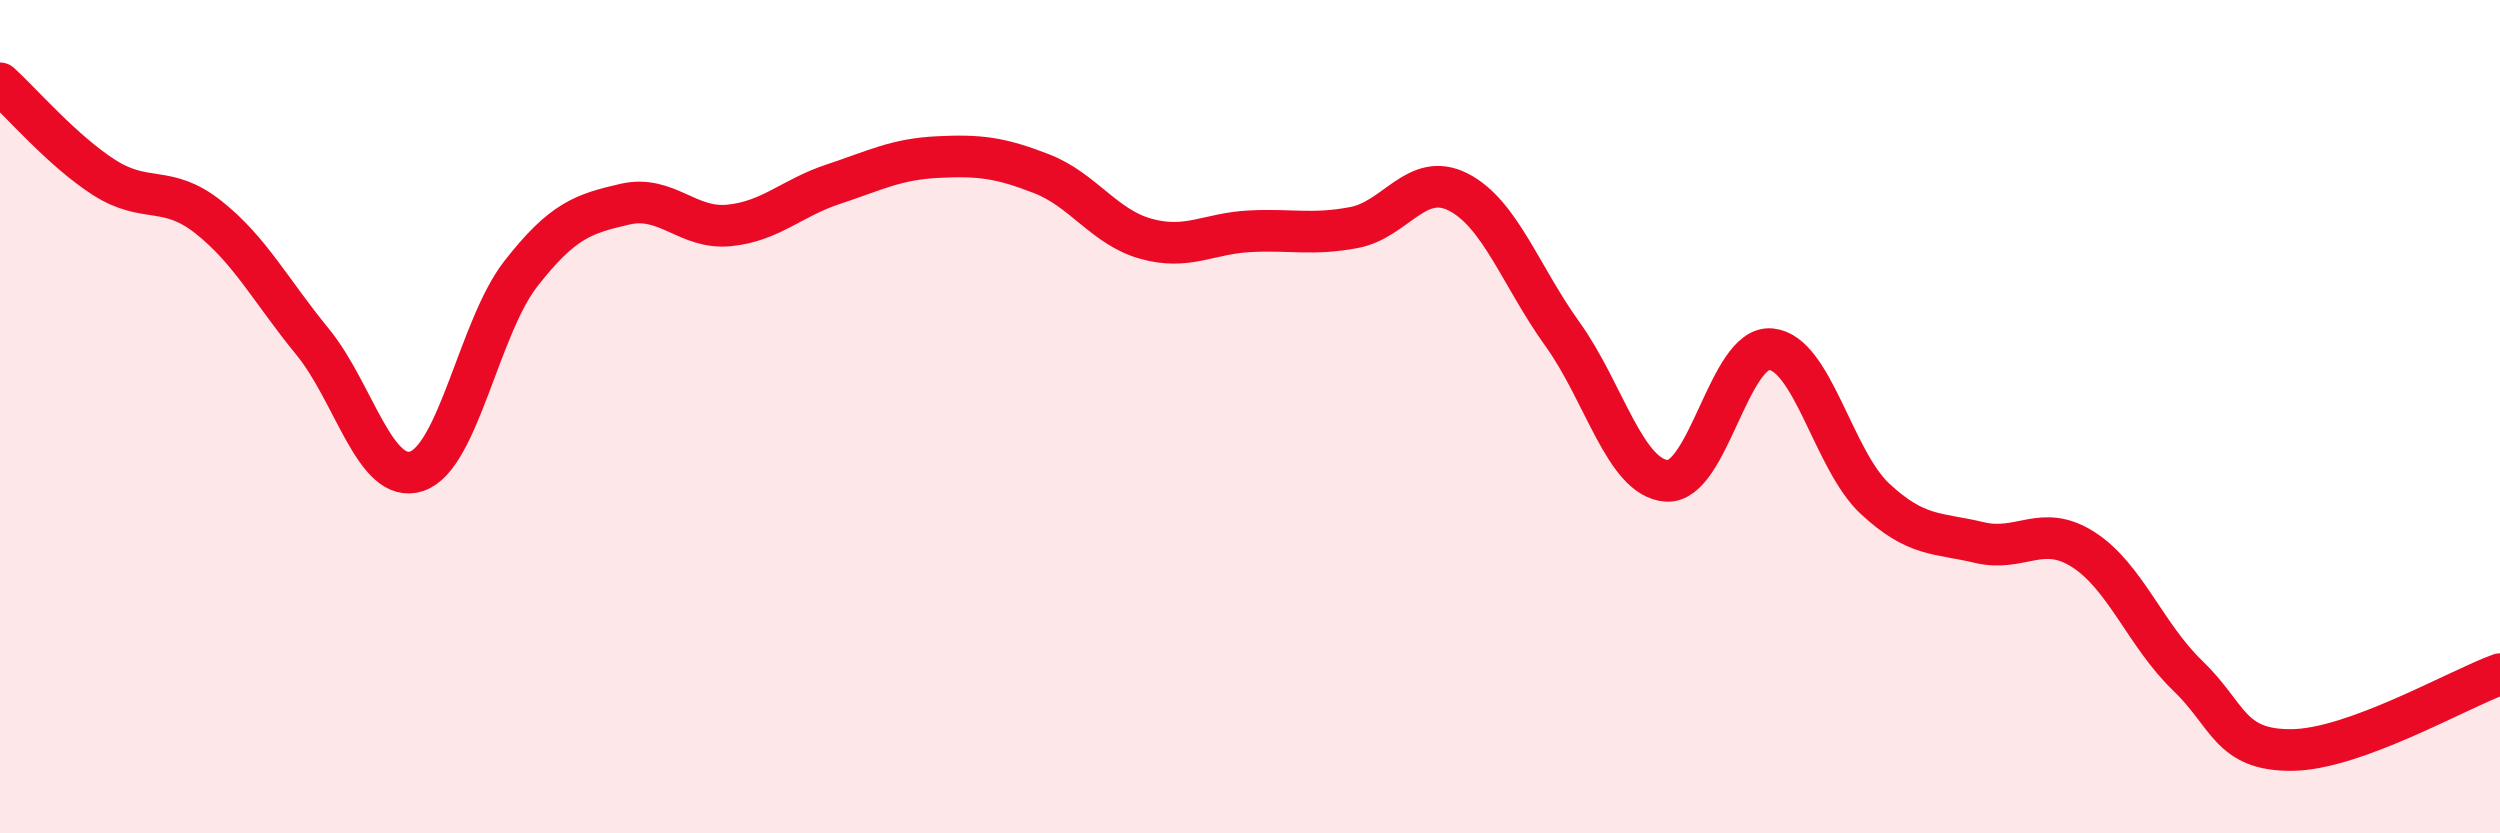 
    <svg width="60" height="20" viewBox="0 0 60 20" xmlns="http://www.w3.org/2000/svg">
      <path
        d="M 0,2 C 0.5,2.45 1.5,3.62 2.5,4.26 C 3.5,4.9 4,4.42 5,5.21 C 6,6 6.5,6.98 7.5,8.2 C 8.5,9.42 9,11.64 10,11.31 C 11,10.98 11.5,7.85 12.5,6.57 C 13.5,5.29 14,5.13 15,4.9 C 16,4.67 16.5,5.51 17.5,5.41 C 18.5,5.31 19,4.75 20,4.42 C 21,4.09 21.5,3.82 22.5,3.77 C 23.5,3.72 24,3.78 25,4.17 C 26,4.56 26.5,5.45 27.5,5.73 C 28.5,6.01 29,5.6 30,5.55 C 31,5.5 31.5,5.65 32.5,5.46 C 33.5,5.27 34,4.1 35,4.61 C 36,5.12 36.5,6.63 37.5,8.02 C 38.5,9.41 39,11.47 40,11.54 C 41,11.61 41.5,8.29 42.5,8.38 C 43.5,8.47 44,11.04 45,11.97 C 46,12.9 46.5,12.78 47.5,13.02 C 48.5,13.26 49,12.55 50,13.19 C 51,13.83 51.5,15.25 52.5,16.21 C 53.5,17.17 53.5,18.01 55,18 C 56.5,17.99 59,16.54 60,16.18L60 20L0 20Z"
        fill="#EB0A25"
        opacity="0.1"
        stroke-linecap="round"
        stroke-linejoin="round"
      />
      <path
        d="M 0,2 C 0.5,2.45 1.5,3.62 2.5,4.26 C 3.5,4.9 4,4.42 5,5.21 C 6,6 6.5,6.98 7.5,8.2 C 8.5,9.42 9,11.64 10,11.31 C 11,10.98 11.5,7.85 12.5,6.57 C 13.5,5.29 14,5.13 15,4.9 C 16,4.67 16.5,5.51 17.5,5.41 C 18.5,5.31 19,4.75 20,4.42 C 21,4.09 21.5,3.82 22.5,3.77 C 23.5,3.72 24,3.78 25,4.17 C 26,4.56 26.5,5.45 27.5,5.73 C 28.5,6.01 29,5.6 30,5.55 C 31,5.5 31.5,5.65 32.5,5.46 C 33.5,5.27 34,4.1 35,4.61 C 36,5.12 36.5,6.63 37.5,8.02 C 38.5,9.41 39,11.47 40,11.54 C 41,11.61 41.5,8.29 42.5,8.38 C 43.5,8.47 44,11.04 45,11.97 C 46,12.9 46.5,12.78 47.5,13.02 C 48.5,13.26 49,12.55 50,13.19 C 51,13.83 51.5,15.25 52.5,16.21 C 53.5,17.17 53.5,18.01 55,18 C 56.5,17.99 59,16.54 60,16.18"
        stroke="#EB0A25"
        stroke-width="1"
        fill="none"
        stroke-linecap="round"
        stroke-linejoin="round"
      />
    </svg>
  